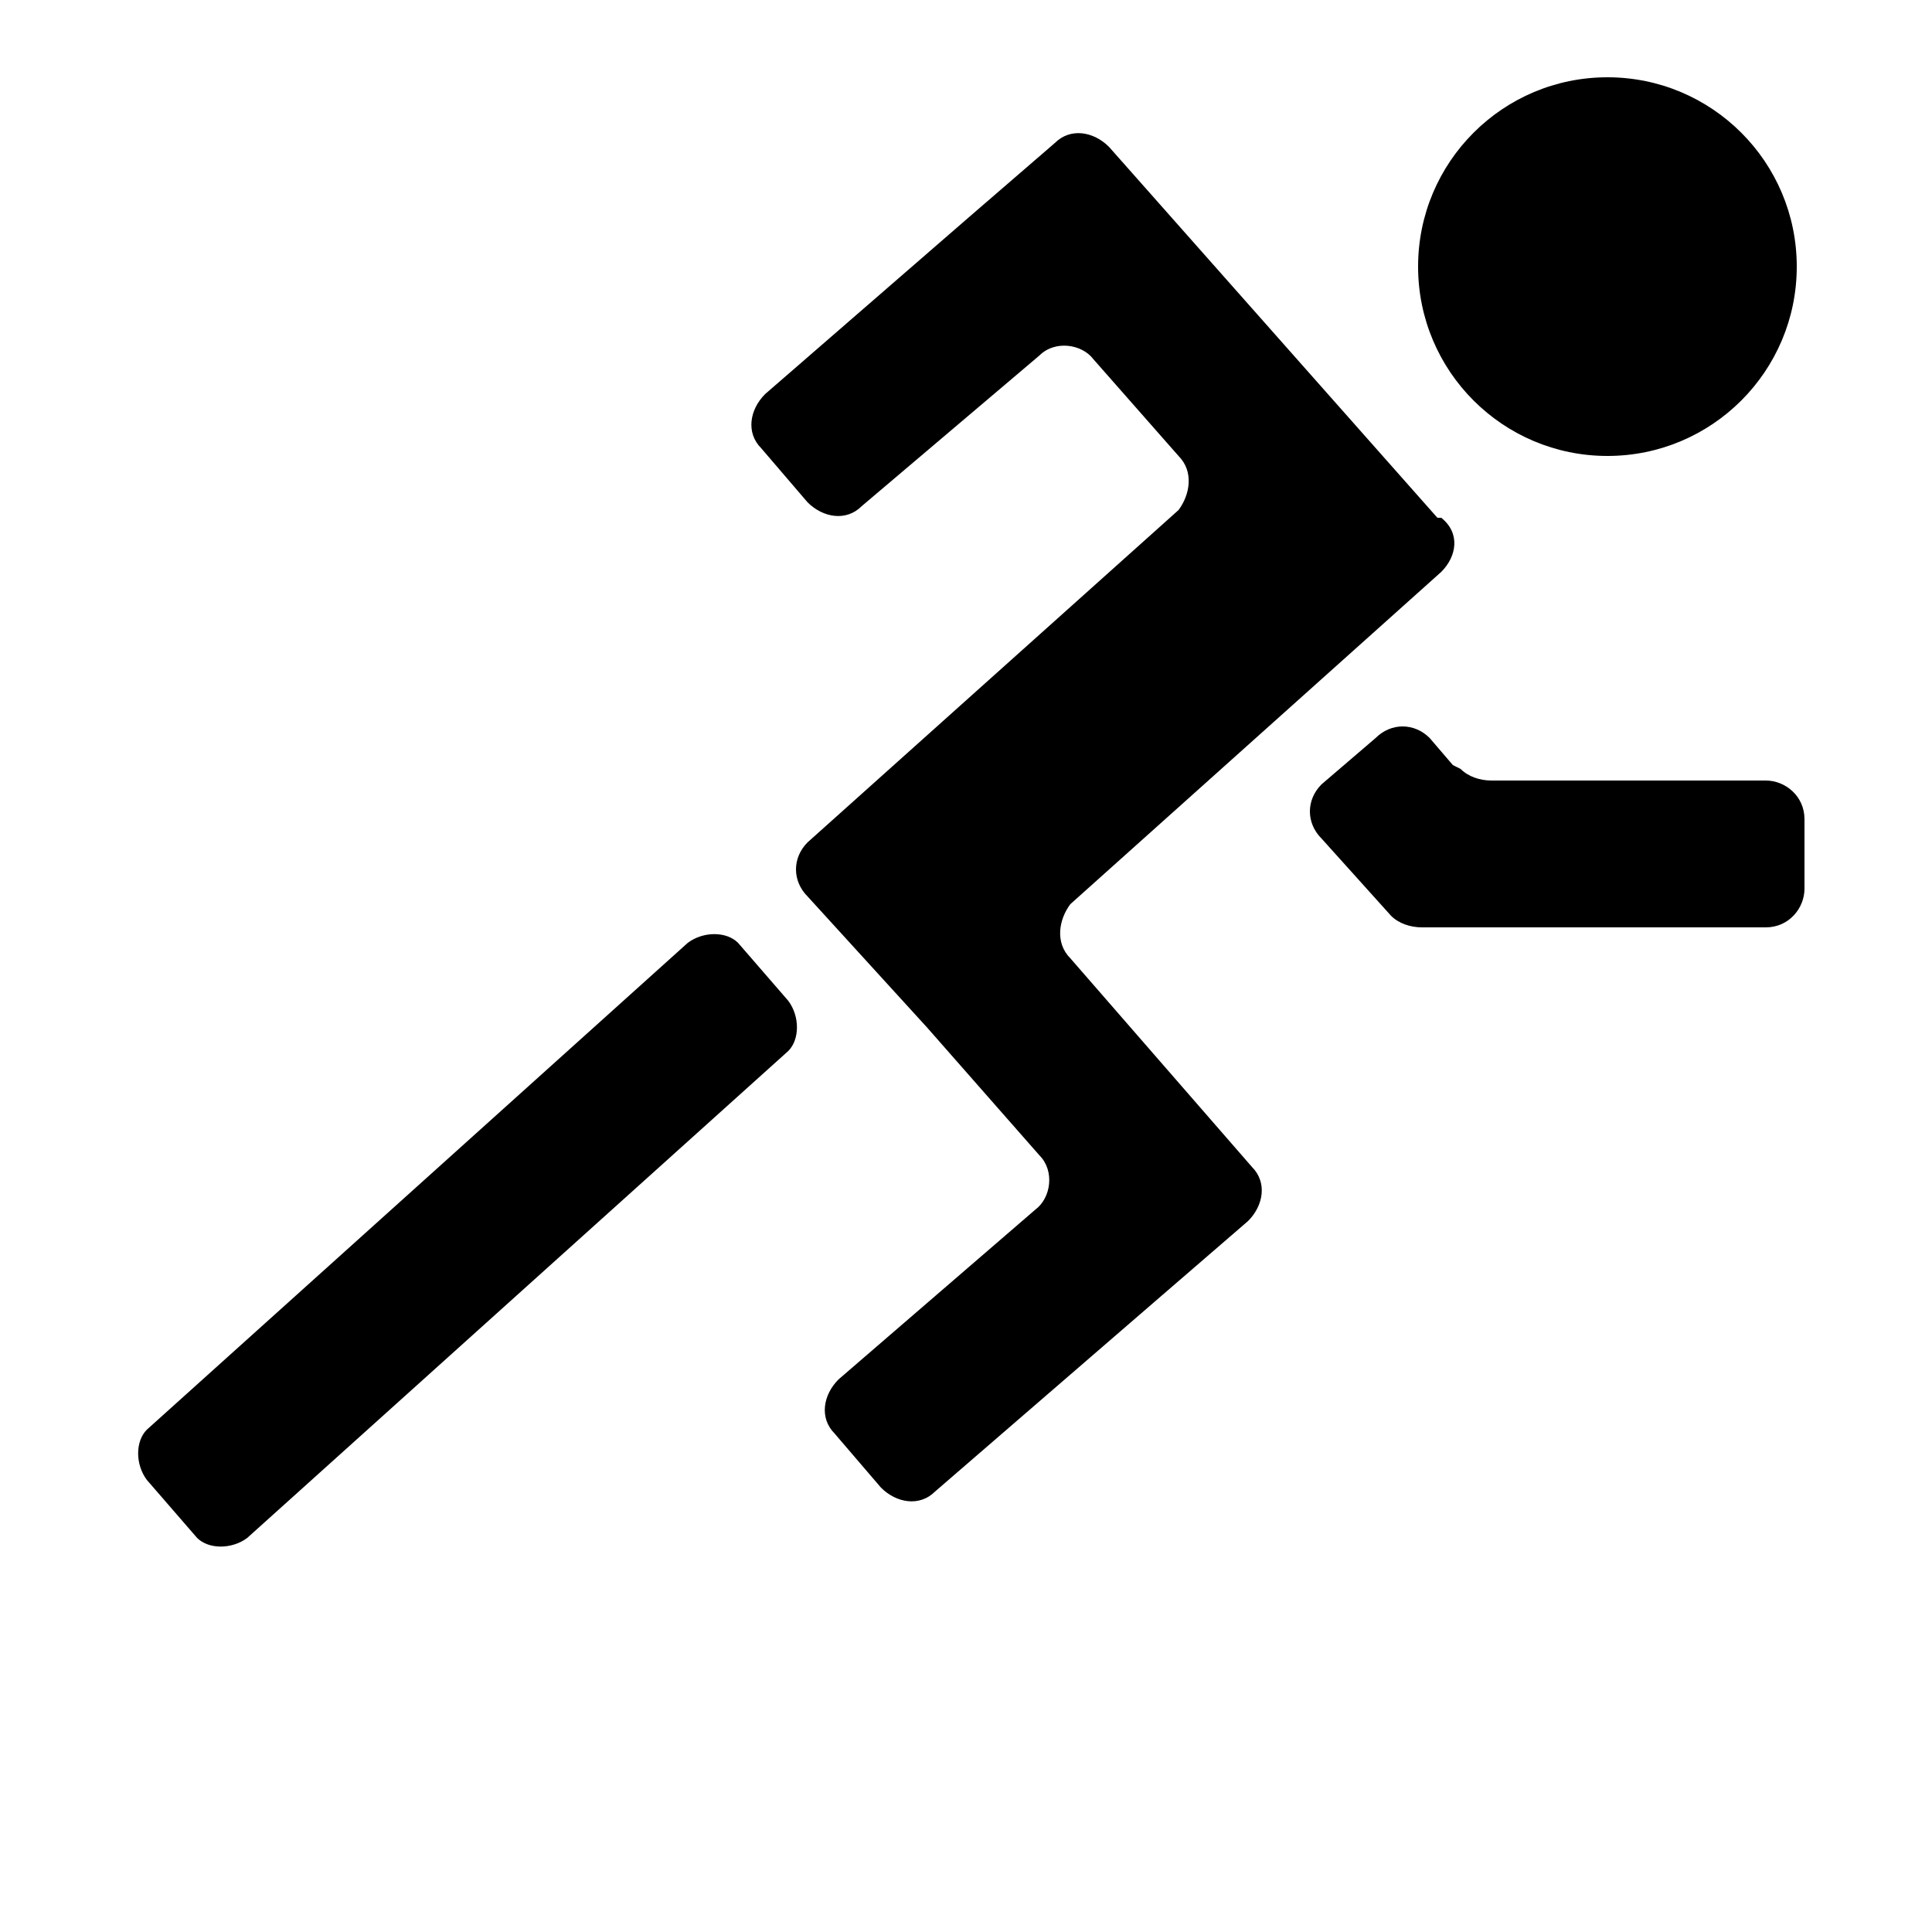<?xml version="1.0" encoding="UTF-8"?> <svg xmlns="http://www.w3.org/2000/svg" id="Calque_1" version="1.1" viewBox="0 0 50 50"><path d="M5.1,39.8l-1.3-1.5c-.3-.4-.3-1,0-1.3l14-12.6c.4-.3,1-.3,1.3,0l1.3,1.5c.3.4.3,1,0,1.3l-14,12.6c-.4.3-1,.3-1.3,0Z"></path><path d="M37.6,19.8l-.6-.7c-.4-.4-1-.4-1.4,0l-1.4,1.2c-.4.4-.4,1,0,1.4l1.8,2c.2.2.5.3.8.3h8.9c.6,0,1-.5,1-1v-1.8c0-.6-.5-1-1-1h-7.1c-.3,0-.6-.1-.8-.3Z"></path><circle cx="41.6" cy="6.9" r="4.9"></circle><path d="M37.2,13.4L28.7,3.8c-.4-.4-1-.5-1.4-.1l-2.2,1.9h0l-5.3,4.6c-.4.4-.5,1-.1,1.4l1.2,1.4c.4.4,1,.5,1.4.1l4.6-3.9c.4-.4,1.1-.3,1.4.1l2.2,2.5c.4.4.3,1,0,1.4l-9.6,8.6c-.4.4-.4,1,0,1.4l3.1,3.4,2.9,3.3c.4.4.3,1.1-.1,1.4l-5.1,4.4c-.4.4-.5,1-.1,1.4l1.2,1.4c.4.4,1,.5,1.4.1l5.9-5.1h0s2.2-1.9,2.2-1.9c.4-.4.5-1,.1-1.4l-4.7-5.4c-.4-.4-.3-1,0-1.4l9.6-8.6c.4-.4.5-1,0-1.4Z"></path></svg> 